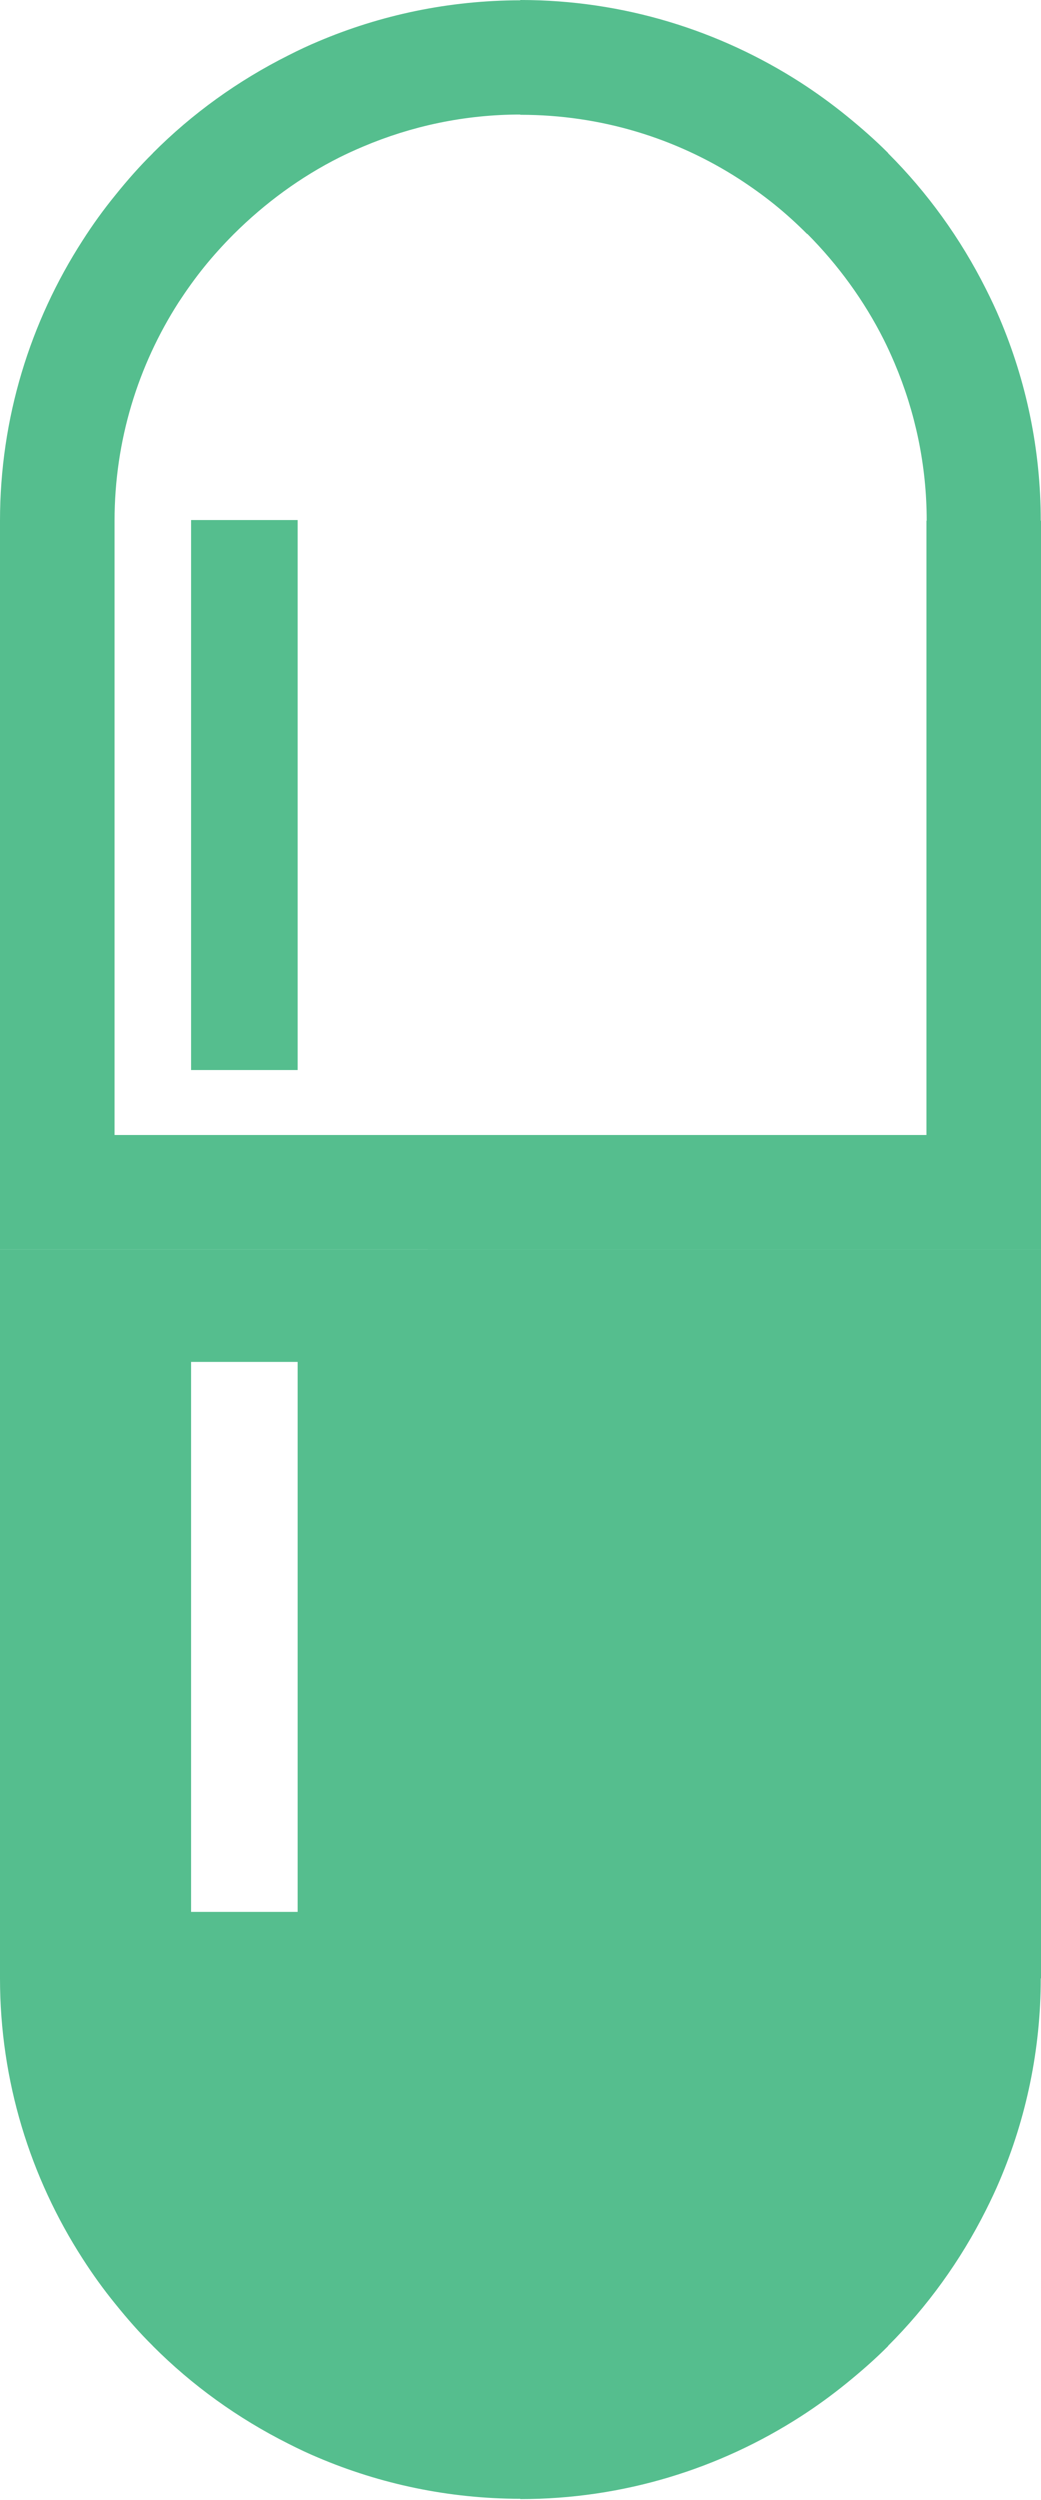 <?xml version="1.0" encoding="utf-8"?>
<!-- Generator: Adobe Illustrator 15.0.0, SVG Export Plug-In  -->
<!DOCTYPE svg PUBLIC "-//W3C//DTD SVG 1.1//EN" "http://www.w3.org/Graphics/SVG/1.1/DTD/svg11.dtd">
<svg version="1.1"
	 xmlns="http://www.w3.org/2000/svg" xmlns:xlink="http://www.w3.org/1999/xlink" xmlns:a="http://ns.adobe.com/AdobeSVGViewerExtensions/3.0/"
	 x="0px" y="0px" width="25px" height="60px" viewBox="0 0 25 60" overflow="visible" enable-background="new 0 0 25 60"
	 xml:space="preserve">
<defs>
</defs>
<g>
	<defs>
		<rect id="SVGID_1_" width="25" height="59.979"/>
	</defs>
	<clipPath id="SVGID_2_">
		<use xlink:href="#SVGID_1_"  overflow="visible"/>
	</clipPath>
	<path clip-path="url(#SVGID_2_)" fill="#55BE8E" d="M22.249,27.241V12.501v-0.004h0.006c0-1.336-0.276-2.612-0.771-3.78
		c-0.09-0.212-0.177-0.4-0.26-0.565c-0.47-0.934-1.094-1.792-1.836-2.539l-0.004,0.003l-0.005-0.004
		c-0.259-0.26-0.521-0.495-0.777-0.702c-0.27-0.218-0.554-0.421-0.854-0.616c-1.516-0.977-3.317-1.539-5.248-1.539h-0.006V2.749
		c-1.334,0-2.613,0.276-3.779,0.771C8.503,3.61,8.314,3.697,8.152,3.778C7.22,4.246,6.365,4.872,5.616,5.617L5.611,5.622
		c-0.26,0.261-0.496,0.524-0.702,0.778C4.692,6.668,4.486,6.956,4.292,7.252C3.317,8.77,2.751,10.57,2.751,12.501v14.739H22.249z
		 M25,12.501v16.111v1.377h-1.375H1.375H0v-1.377V12.501c0-2.47,0.728-4.782,1.983-6.729c0.24-0.376,0.503-0.741,0.788-1.09
		C3.065,4.316,3.364,3.979,3.668,3.68L3.67,3.675c0.938-0.942,2.037-1.736,3.257-2.347c0.257-0.131,0.494-0.241,0.714-0.333
		c1.491-0.633,3.132-0.986,4.853-0.988V0H12.5c2.473,0,4.783,0.73,6.732,1.984c0.373,0.241,0.736,0.504,1.089,0.789
		c0.365,0.296,0.702,0.593,1.004,0.896l0.005,0.006v0.005c0.941,0.94,1.735,2.038,2.345,3.251c0.128,0.254,0.24,0.492,0.332,0.711
		c0.634,1.492,0.987,3.134,0.987,4.855H25V12.501z"/>
	<path clip-path="url(#SVGID_2_)" fill="#55BE8E" d="M25,47.478V31.367V29.99h-1.375H1.375H0v1.376v16.111
		c0,2.471,0.728,4.782,1.983,6.729c0.24,0.375,0.503,0.74,0.788,1.09c0.294,0.365,0.593,0.704,0.897,1.003l0.002,0.004
		c0.938,0.941,2.037,1.735,3.257,2.347c0.257,0.131,0.494,0.241,0.714,0.333c1.491,0.633,3.132,0.986,4.853,0.988v0.007H12.5
		c2.473,0,4.783-0.729,6.732-1.984c0.373-0.24,0.736-0.503,1.089-0.789c0.365-0.296,0.702-0.592,1.004-0.896l0.005-0.006v-0.005
		c0.941-0.94,1.735-2.038,2.345-3.25c0.128-0.255,0.24-0.493,0.332-0.712c0.634-1.492,0.987-3.135,0.987-4.854H25V47.478z
		 M4.589,32.686h2.559v13.199H4.589V32.686z"/>
	
		<rect x="4.589" y="12.481" clip-path="url(#SVGID_2_)" fill-rule="evenodd" clip-rule="evenodd" fill="#55BE8E" width="2.559" height="13.2"/>
</g>
</svg>
